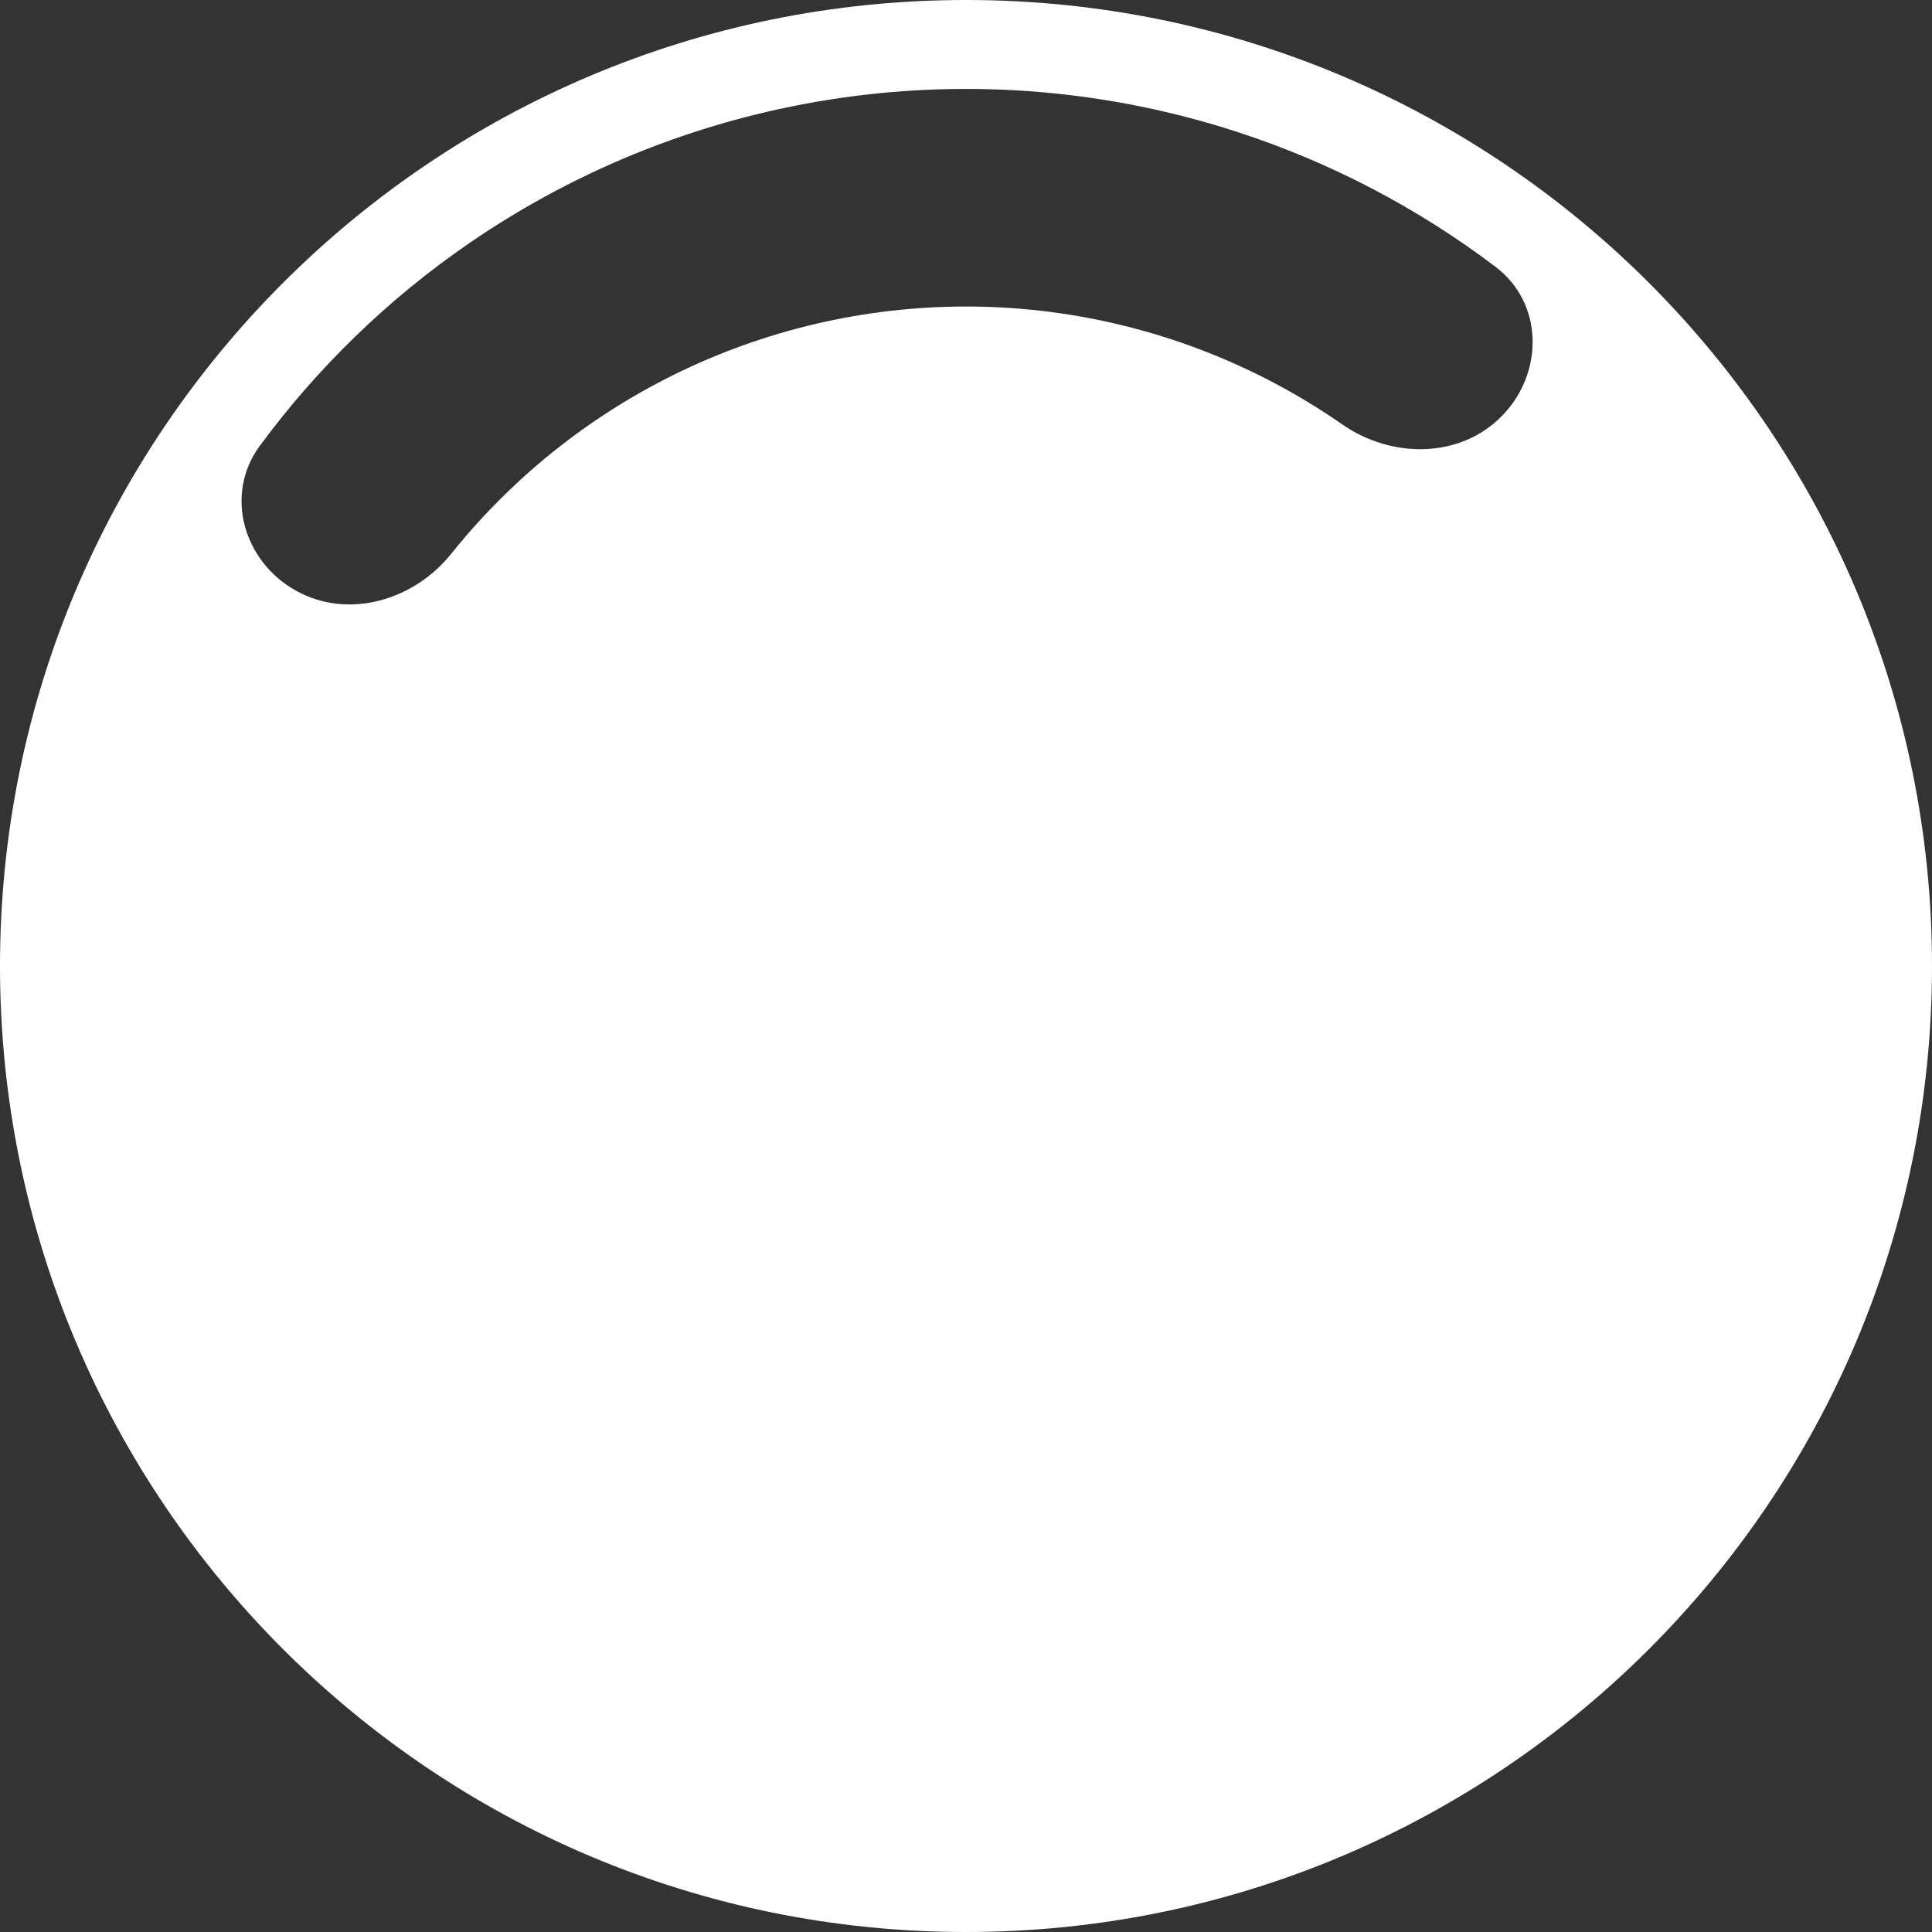 <?xml version="1.0" encoding="UTF-8"?>
<svg xmlns="http://www.w3.org/2000/svg" width="994" height="994" viewBox="0 0 994 994" fill="none">
  <rect x="0" y="0" width="994" height="994" fill="#333333" stroke="none"/>
  <path fill-rule="evenodd" clip-rule="evenodd" d="M497 994C771.486 994 994 771.486 994 497C994 222.514 771.486 0 497 0C222.514 0 0 222.514 0 497C0 771.486 222.514 994 497 994ZM769.497 137.321C794.137 155.989 794.416 191.75 772.843 213.891C751.27 236.033 716.04 236.041 690.656 218.396C663.463 199.494 633.565 184.618 601.878 174.319C552.383 158.232 499.85 153.746 448.344 161.21C396.838 168.673 347.739 187.885 304.846 217.359C277.385 236.228 252.94 258.979 232.23 284.822C212.898 308.946 179.116 318.938 152.145 303.83C125.174 288.723 115.291 254.354 133.62 229.46C163.407 189.002 199.823 153.694 241.446 125.093C298.492 85.894 363.79 60.343 432.291 50.418C500.791 40.492 570.656 46.457 636.482 67.852C684.511 83.463 729.451 106.982 769.497 137.321Z" fill="white"></path>
</svg>
